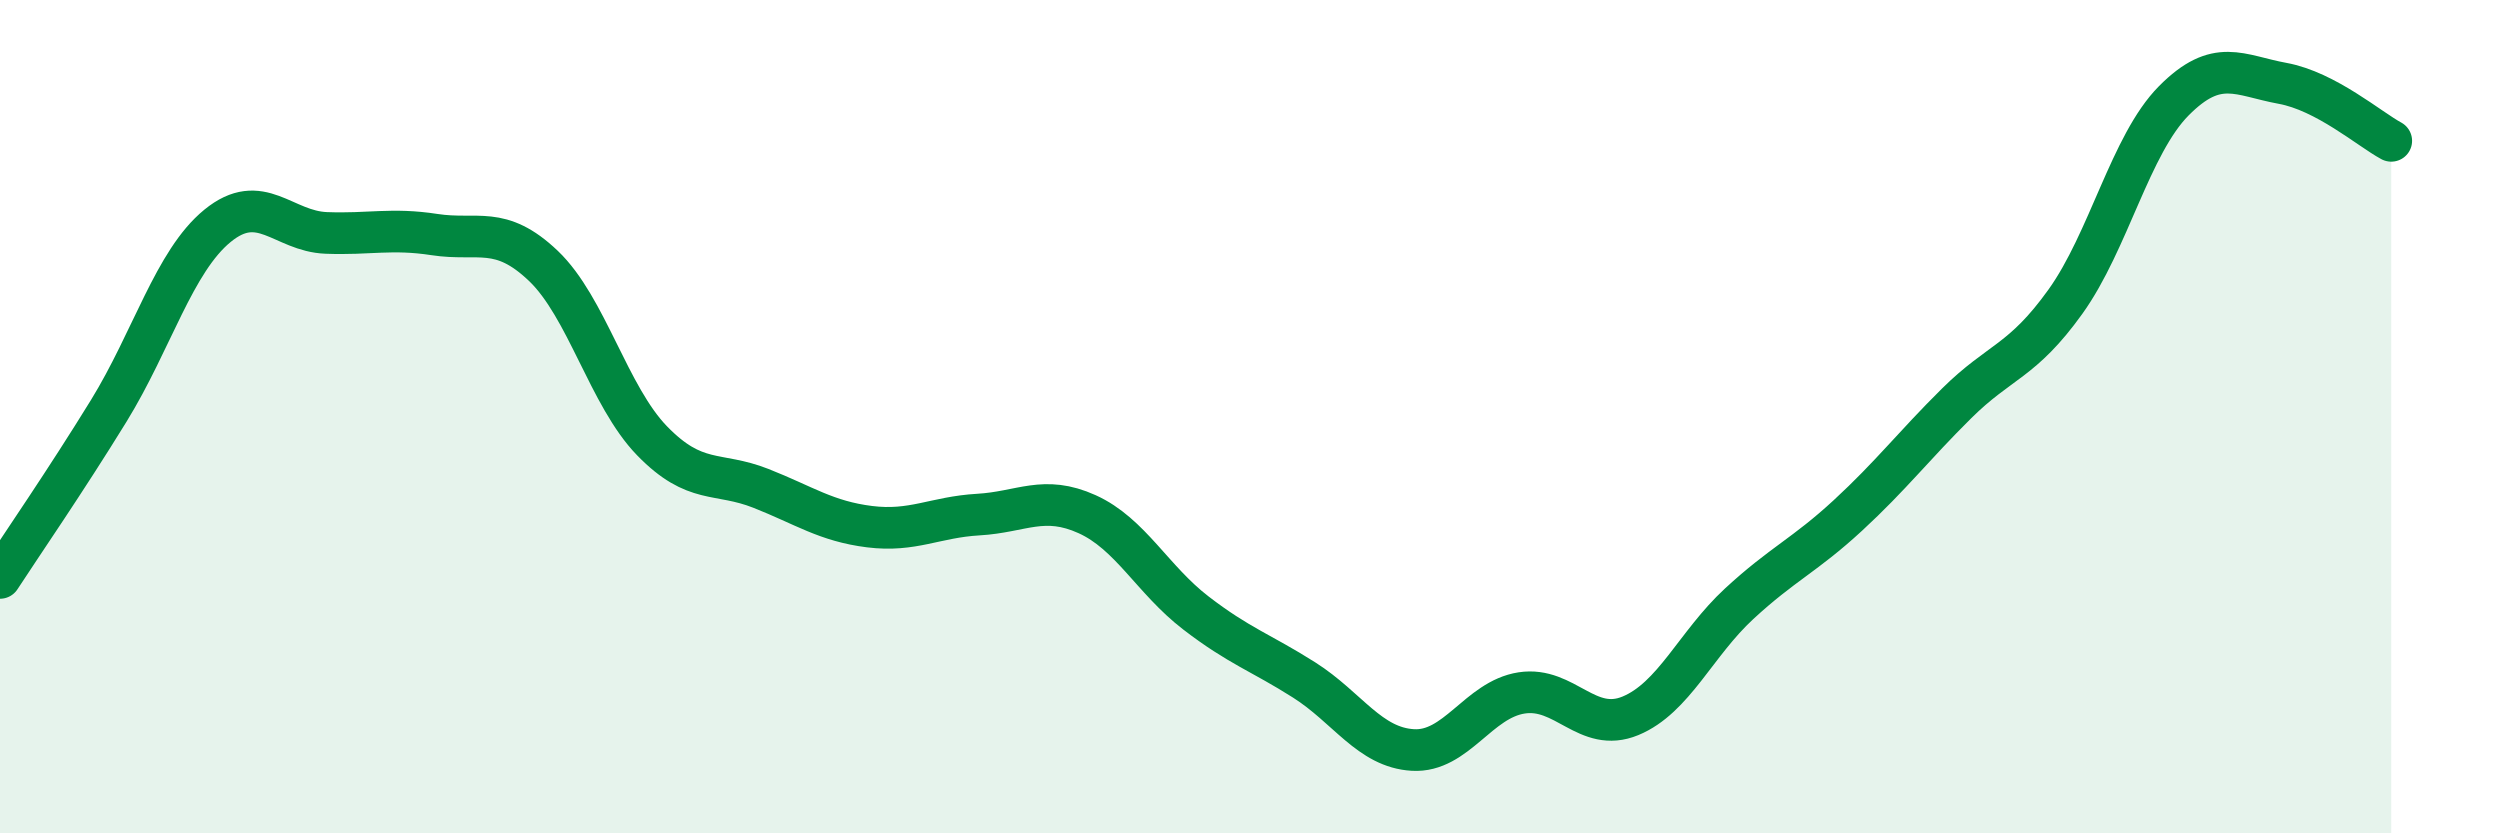 
    <svg width="60" height="20" viewBox="0 0 60 20" xmlns="http://www.w3.org/2000/svg">
      <path
        d="M 0,13.87 C 0.52,13.07 1.57,11.55 2.61,9.86 C 3.65,8.17 4.18,6.27 5.22,5.42 C 6.26,4.57 6.79,5.55 7.83,5.59 C 8.87,5.63 9.39,5.47 10.43,5.63 C 11.47,5.79 12,5.39 13.04,6.38 C 14.08,7.37 14.61,9.51 15.65,10.58 C 16.69,11.65 17.22,11.31 18.26,11.72 C 19.3,12.13 19.83,12.51 20.87,12.64 C 21.91,12.77 22.44,12.41 23.48,12.35 C 24.52,12.29 25.05,11.87 26.09,12.34 C 27.13,12.81 27.66,13.91 28.7,14.71 C 29.74,15.51 30.26,15.66 31.3,16.32 C 32.34,16.98 32.87,17.94 33.91,18 C 34.95,18.06 35.48,16.79 36.52,16.63 C 37.56,16.47 38.09,17.61 39.13,17.18 C 40.17,16.75 40.7,15.45 41.74,14.49 C 42.78,13.53 43.31,13.33 44.35,12.37 C 45.39,11.41 45.92,10.71 46.96,9.68 C 48,8.65 48.53,8.69 49.57,7.24 C 50.61,5.79 51.13,3.47 52.17,2.42 C 53.21,1.37 53.74,1.81 54.78,2 C 55.82,2.19 56.87,3.1 57.39,3.38L57.39 20L0 20Z"
        fill="#008740"
        opacity="0.1"
        stroke-linecap="round"
        stroke-linejoin="round"
      />
      <path
        d="M 0,13.87 C 0.52,13.07 1.57,11.55 2.61,9.86 C 3.65,8.17 4.18,6.27 5.22,5.42 C 6.26,4.57 6.79,5.55 7.83,5.59 C 8.87,5.63 9.39,5.47 10.43,5.63 C 11.47,5.79 12,5.39 13.04,6.38 C 14.08,7.37 14.61,9.51 15.65,10.58 C 16.69,11.65 17.22,11.31 18.26,11.72 C 19.3,12.13 19.83,12.51 20.87,12.64 C 21.91,12.77 22.44,12.41 23.48,12.35 C 24.52,12.29 25.05,11.87 26.09,12.34 C 27.13,12.81 27.66,13.91 28.7,14.71 C 29.74,15.51 30.26,15.66 31.3,16.32 C 32.34,16.98 32.87,17.94 33.91,18 C 34.95,18.06 35.48,16.79 36.52,16.63 C 37.56,16.47 38.09,17.61 39.13,17.18 C 40.17,16.75 40.7,15.45 41.74,14.49 C 42.78,13.53 43.31,13.33 44.35,12.37 C 45.39,11.41 45.92,10.71 46.96,9.68 C 48,8.65 48.53,8.69 49.57,7.24 C 50.61,5.79 51.13,3.47 52.17,2.42 C 53.21,1.37 53.74,1.81 54.78,2 C 55.82,2.19 56.87,3.1 57.39,3.38"
        stroke="#008740"
        stroke-width="1"
        fill="none"
        stroke-linecap="round"
        stroke-linejoin="round"
      />
    </svg>
  